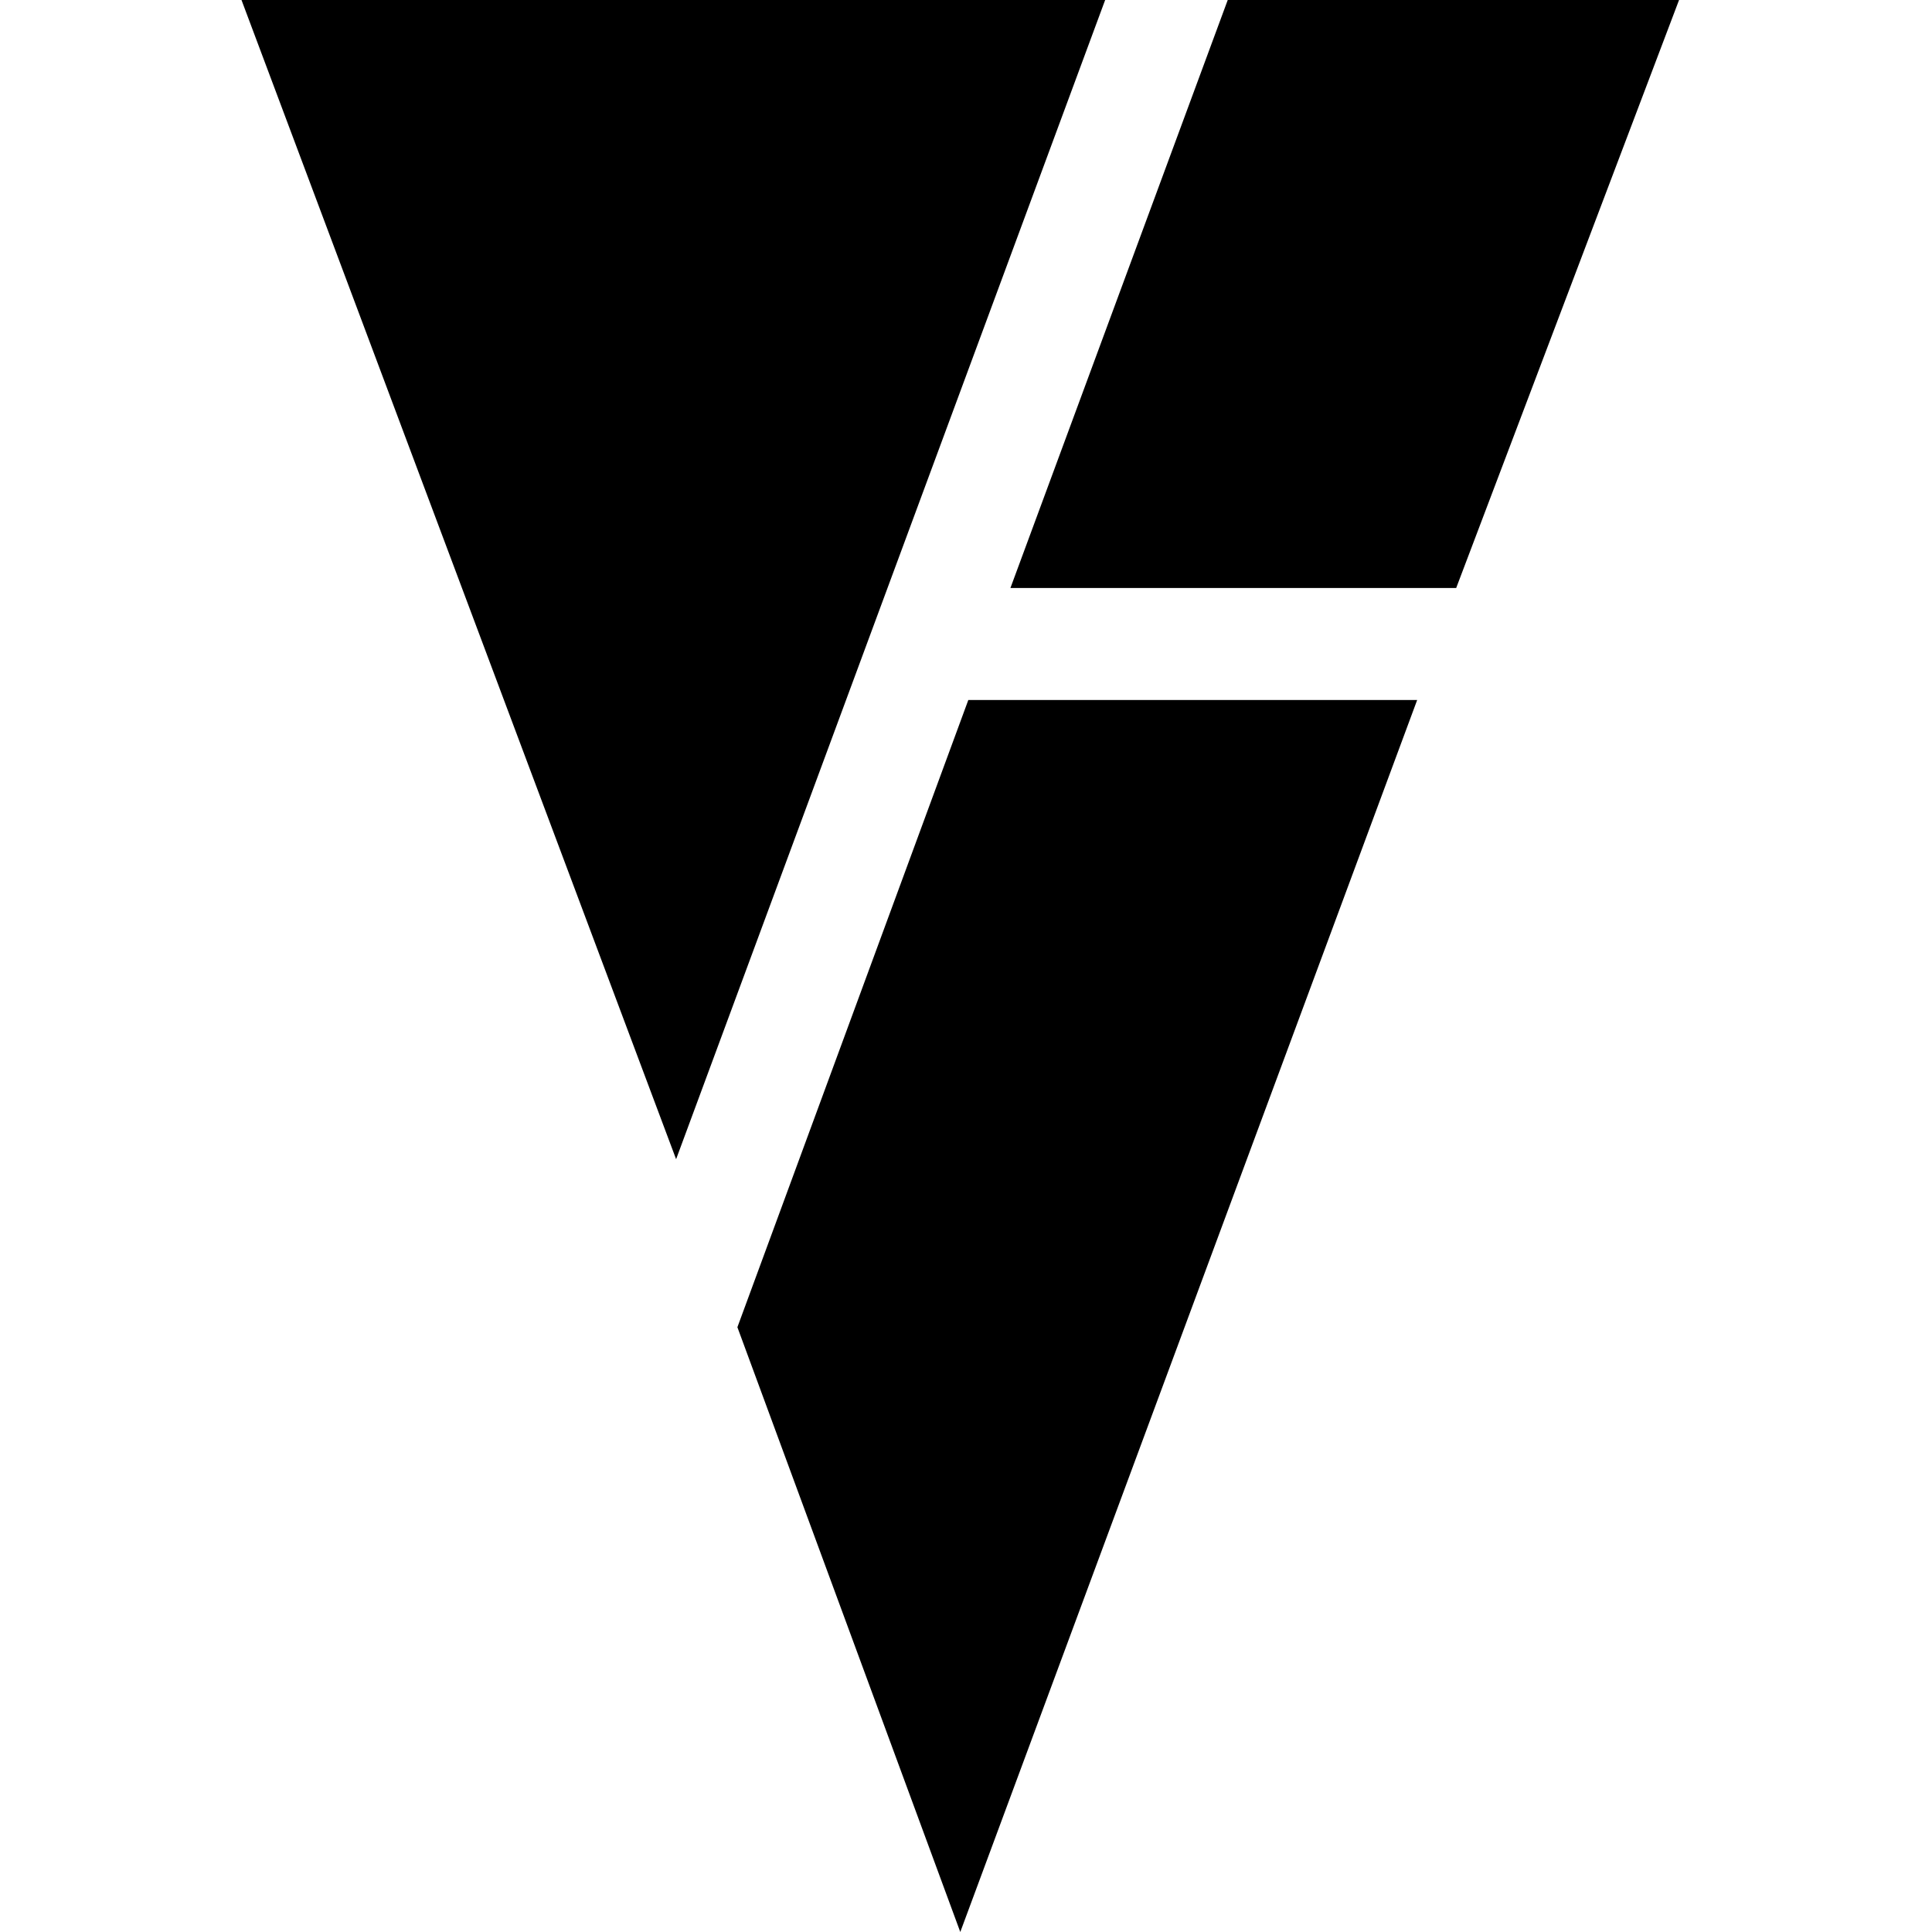 <svg width="120" height="120" viewBox="0 0 120 120" fill="none" xmlns="http://www.w3.org/2000/svg">
  <style>
    .dark-mode {
      display: none;
    }
    .light-mode {
      display: block;
    }
    @media (prefers-color-scheme: dark) {
      .dark-mode {
        display: block;
      }
      .light-mode {
        display: none;
      }
    }
  </style>
  
  <g class="dark-mode">
    <path d="M41.994 72L15 0L68.643 0L41.994 72Z" fill="white"/>
    <path d="M59.645 120L45.801 82.435L60.144 43.478L88.023 43.478L59.645 120Z" fill="white"/>
    <path d="M62.759 36.522L90.446 36.522L104.289 0L76.257 0L62.759 36.522Z" fill="white"/>
  </g>
  
  <g class="light-mode">
    <path d="M41.994 72L15 0L68.643 0L41.994 72Z" fill="black"/>
    <path d="M59.645 120L45.801 82.435L60.144 43.478L88.023 43.478L59.645 120Z" fill="black"/>
    <path d="M62.759 36.522L90.446 36.522L104.289 0L76.257 0L62.759 36.522Z" fill="black"/>
  </g>
</svg>
